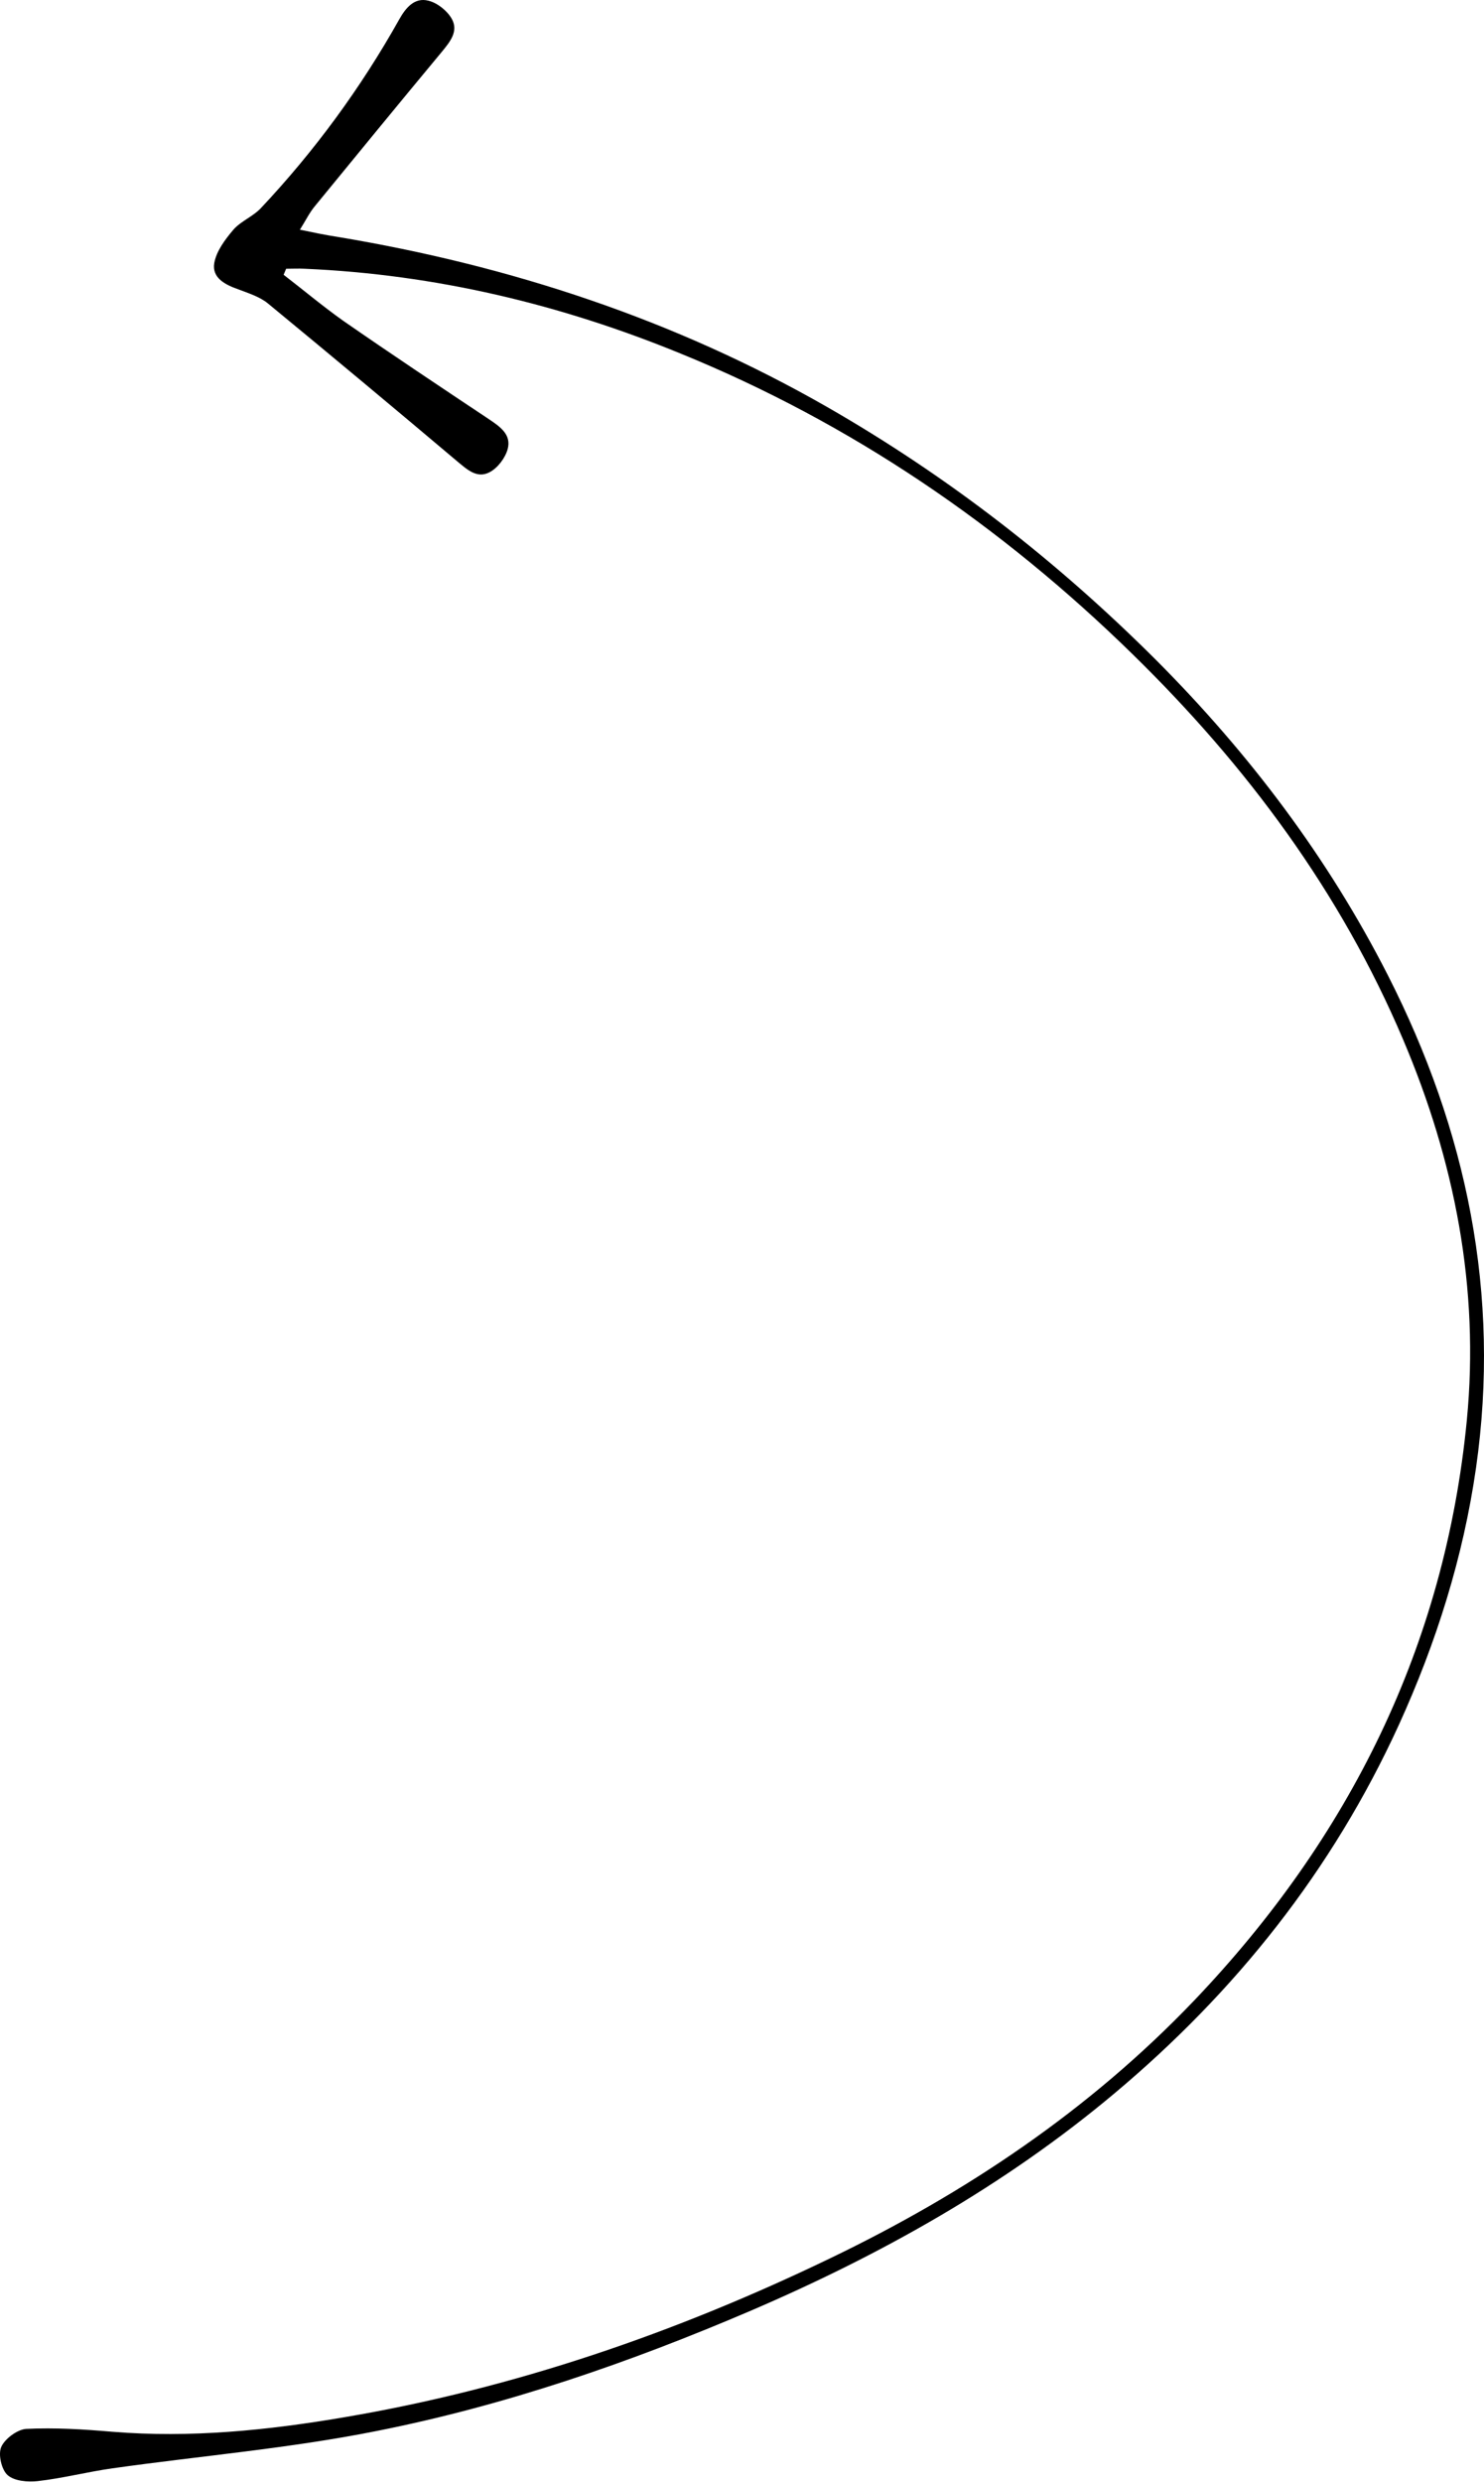 <?xml version="1.0" encoding="UTF-8"?> <svg xmlns="http://www.w3.org/2000/svg" width="146" height="244" viewBox="0 0 146 244" fill="none"> <path d="M27.905 27.014C29.855 28.515 31.77 30.121 33.789 31.552C38.525 34.833 43.295 38.009 48.066 41.185C49.215 41.953 50.329 42.721 49.946 44.152C49.702 45.025 48.971 46.002 48.17 46.421C46.917 47.084 45.942 46.142 44.967 45.339C38.803 40.138 32.605 34.972 26.372 29.841C25.572 29.178 24.457 28.829 23.448 28.445C22.159 27.992 20.836 27.328 21.08 25.862C21.289 24.676 22.159 23.524 22.96 22.581C23.691 21.744 24.875 21.29 25.641 20.487C30.934 14.868 35.496 8.655 39.291 1.883C39.918 0.766 40.788 -0.281 42.146 0.068C43.017 0.278 43.992 1.046 44.444 1.848C45.141 3.07 44.27 4.117 43.469 5.094C39.291 10.121 35.112 15.217 30.969 20.278C30.447 20.906 30.098 21.639 29.506 22.581C30.864 22.861 32.014 23.105 33.163 23.279C50.19 26.107 66.347 31.412 81.355 39.999C93.298 46.84 104.023 55.182 113.773 64.92C122.931 74.1 130.661 84.327 136.546 95.88C144.311 111.133 147.653 127.259 145.216 144.292C143.962 153.053 141.316 161.465 137.625 169.563C131.079 183.873 121.573 195.811 109.559 205.863C98.8 214.868 86.717 221.64 73.868 227.154C61.959 232.25 49.737 236.474 37.028 238.987C28.462 240.697 19.722 241.43 11.051 242.652C8.579 243.001 6.176 243.629 3.704 243.908C2.729 244.013 1.406 243.908 0.744 243.315C0.152 242.791 -0.196 241.291 0.118 240.558C0.466 239.755 1.685 238.847 2.555 238.777C5.376 238.638 8.231 238.812 11.051 239.057C18.747 239.685 26.338 238.917 33.894 237.626C50.573 234.798 66.416 229.353 81.633 222.024C95.004 215.601 107.192 207.434 117.499 196.648C132.75 180.662 142.152 161.814 144.311 139.615C145.564 126.631 143.127 114.17 138.043 102.198C131.88 87.678 122.652 75.287 111.44 64.327C98.486 51.657 83.757 41.604 66.974 34.763C55.135 29.911 42.843 26.979 29.994 26.421C29.367 26.386 28.775 26.421 28.148 26.421C28.044 26.665 27.974 26.84 27.905 27.014Z" fill="black"></path> </svg> 